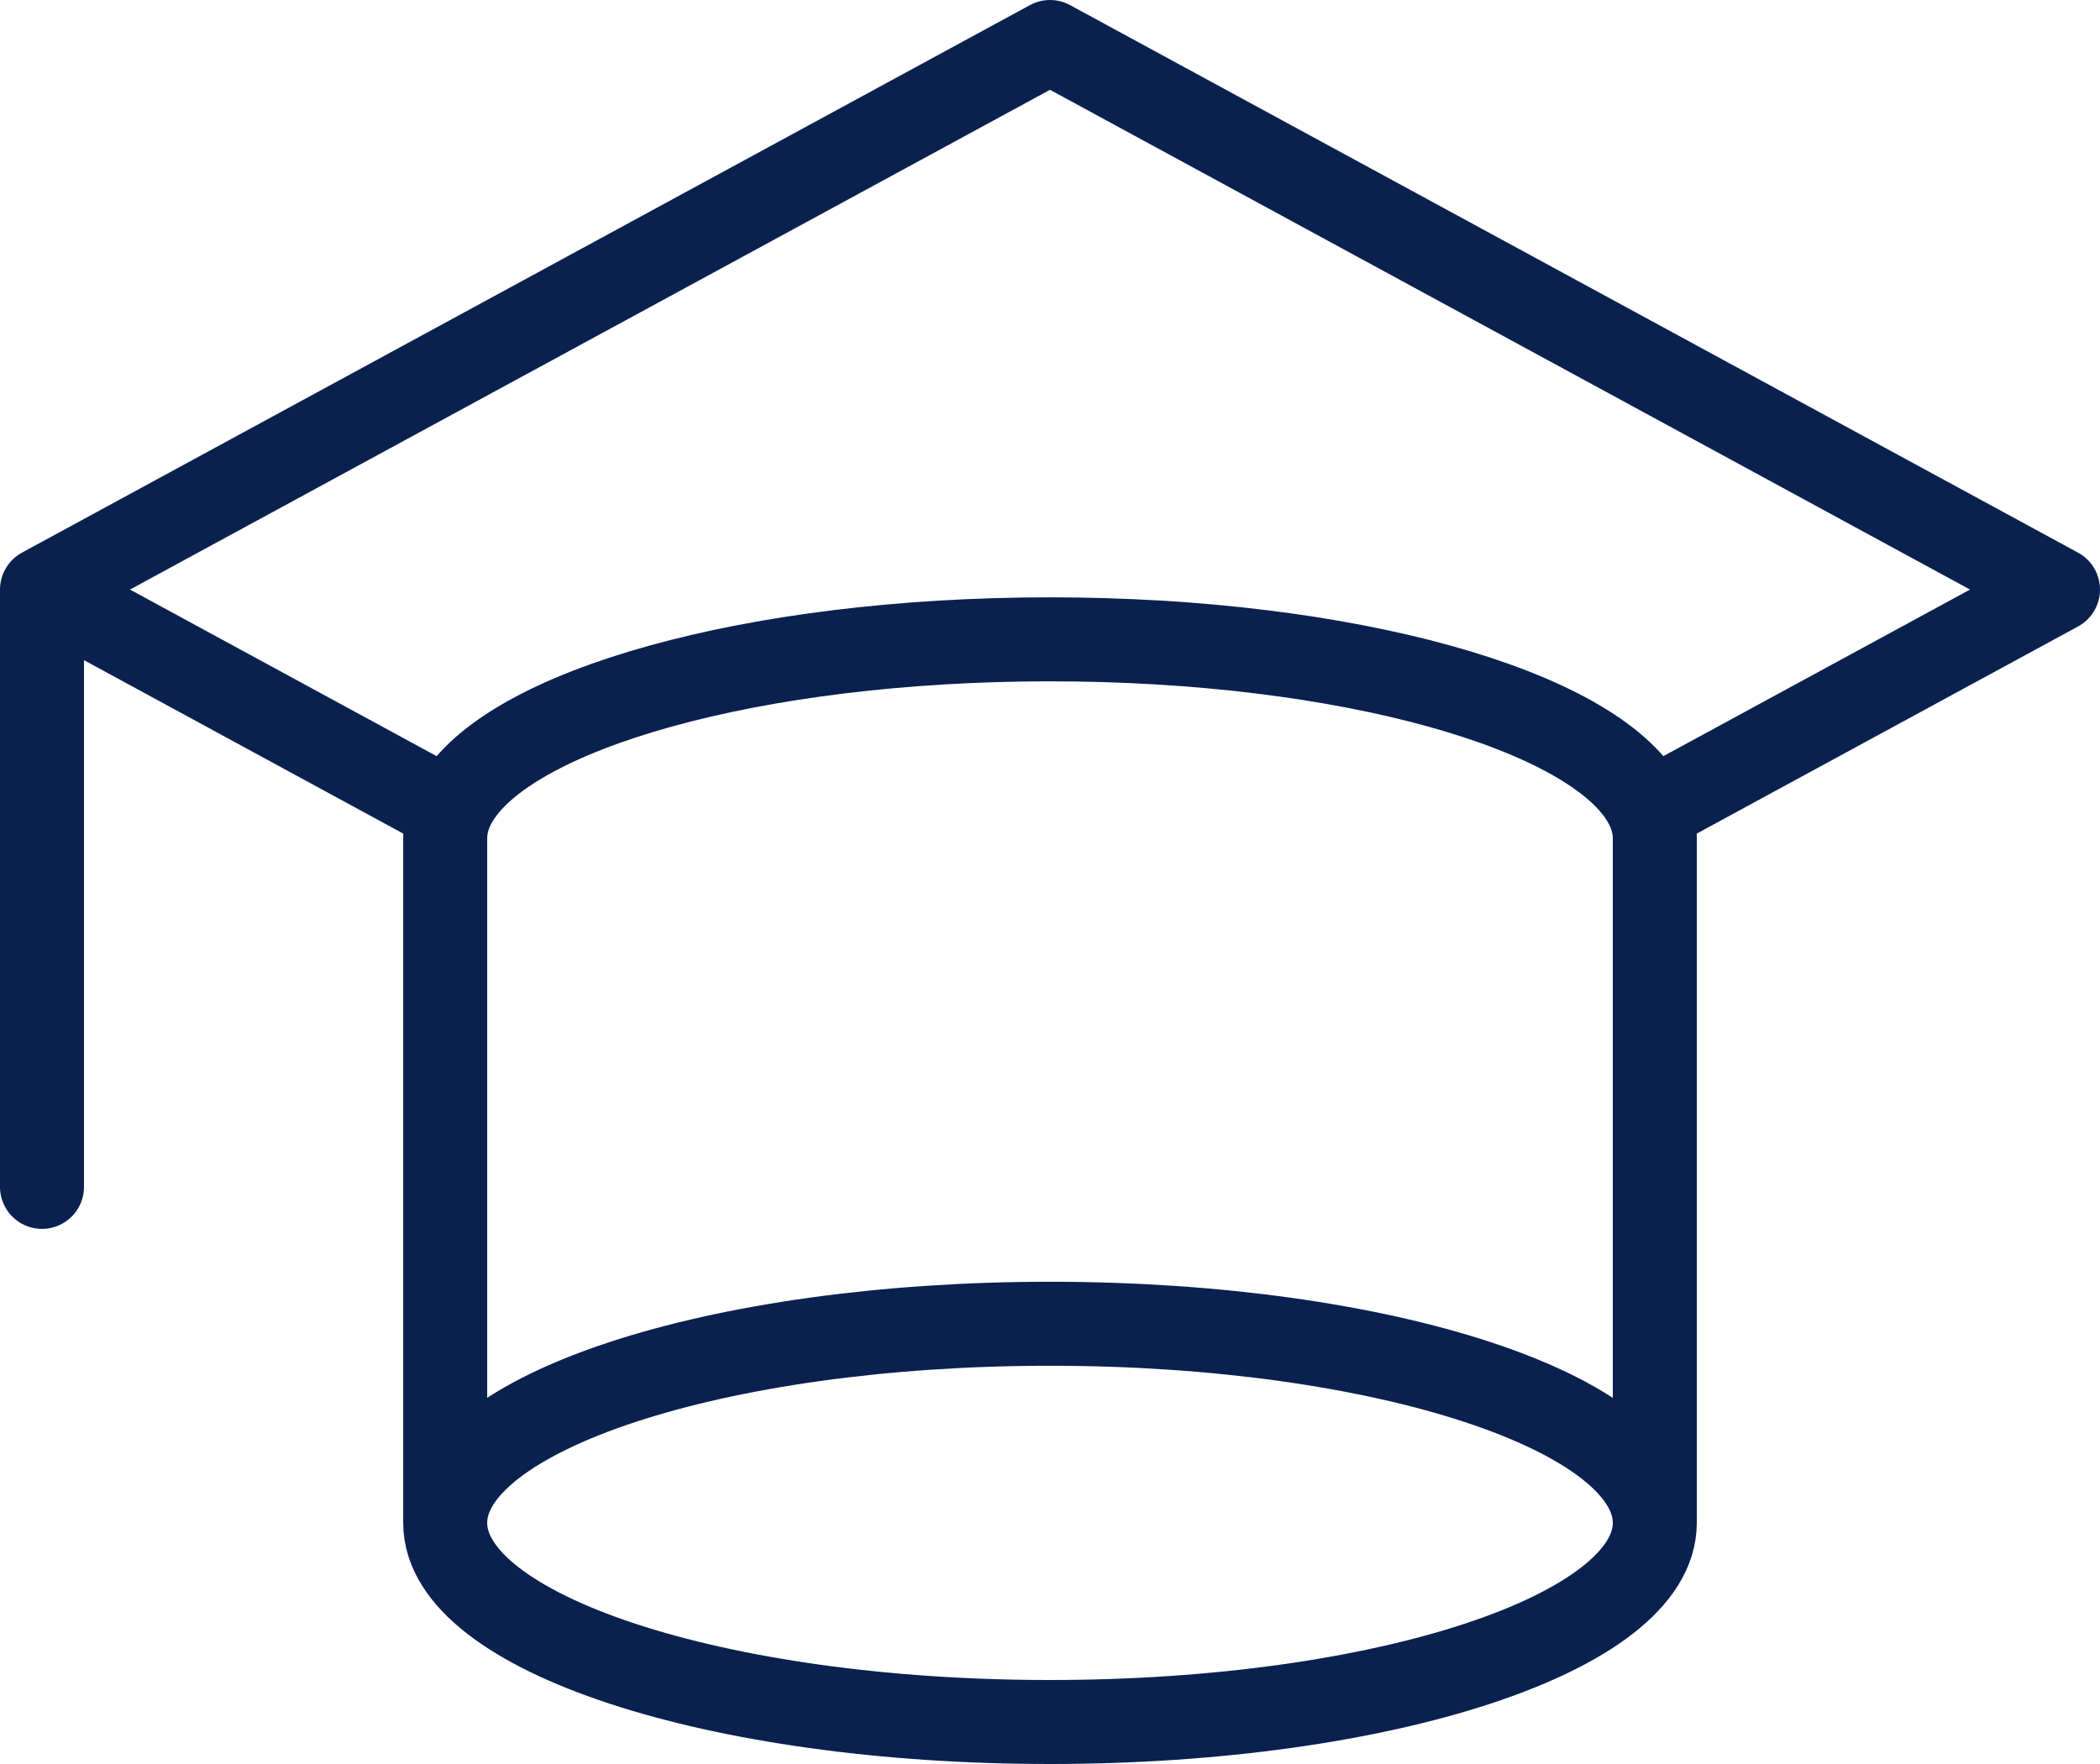 <svg width="50" height="42" viewBox="0 0 50 42" fill="none" xmlns="http://www.w3.org/2000/svg">
<path d="M1 14.037L25 1L49 14.037L39.27 19.323M1 14.037L10.73 19.323M1 14.037V28.259M10.6 36.259V19.963C10.6 19.746 10.644 19.532 10.73 19.323M10.6 36.259C10.6 38.877 17.047 41 25 41C32.953 41 39.4 38.877 39.4 36.259M10.6 36.259C10.6 33.641 17.047 31.518 25 31.518C32.953 31.518 39.4 33.641 39.4 36.259M39.4 36.259V19.963C39.4 19.746 39.356 19.532 39.27 19.323M39.27 19.323C39.24 19.25 39.206 19.178 39.166 19.107C37.942 16.898 32.066 15.222 25 15.222C17.935 15.222 12.058 16.898 10.834 19.107C10.794 19.178 10.76 19.25 10.73 19.323" stroke="#0A214F" stroke-width="2" stroke-linecap="round" stroke-linejoin="round"/>
</svg>
